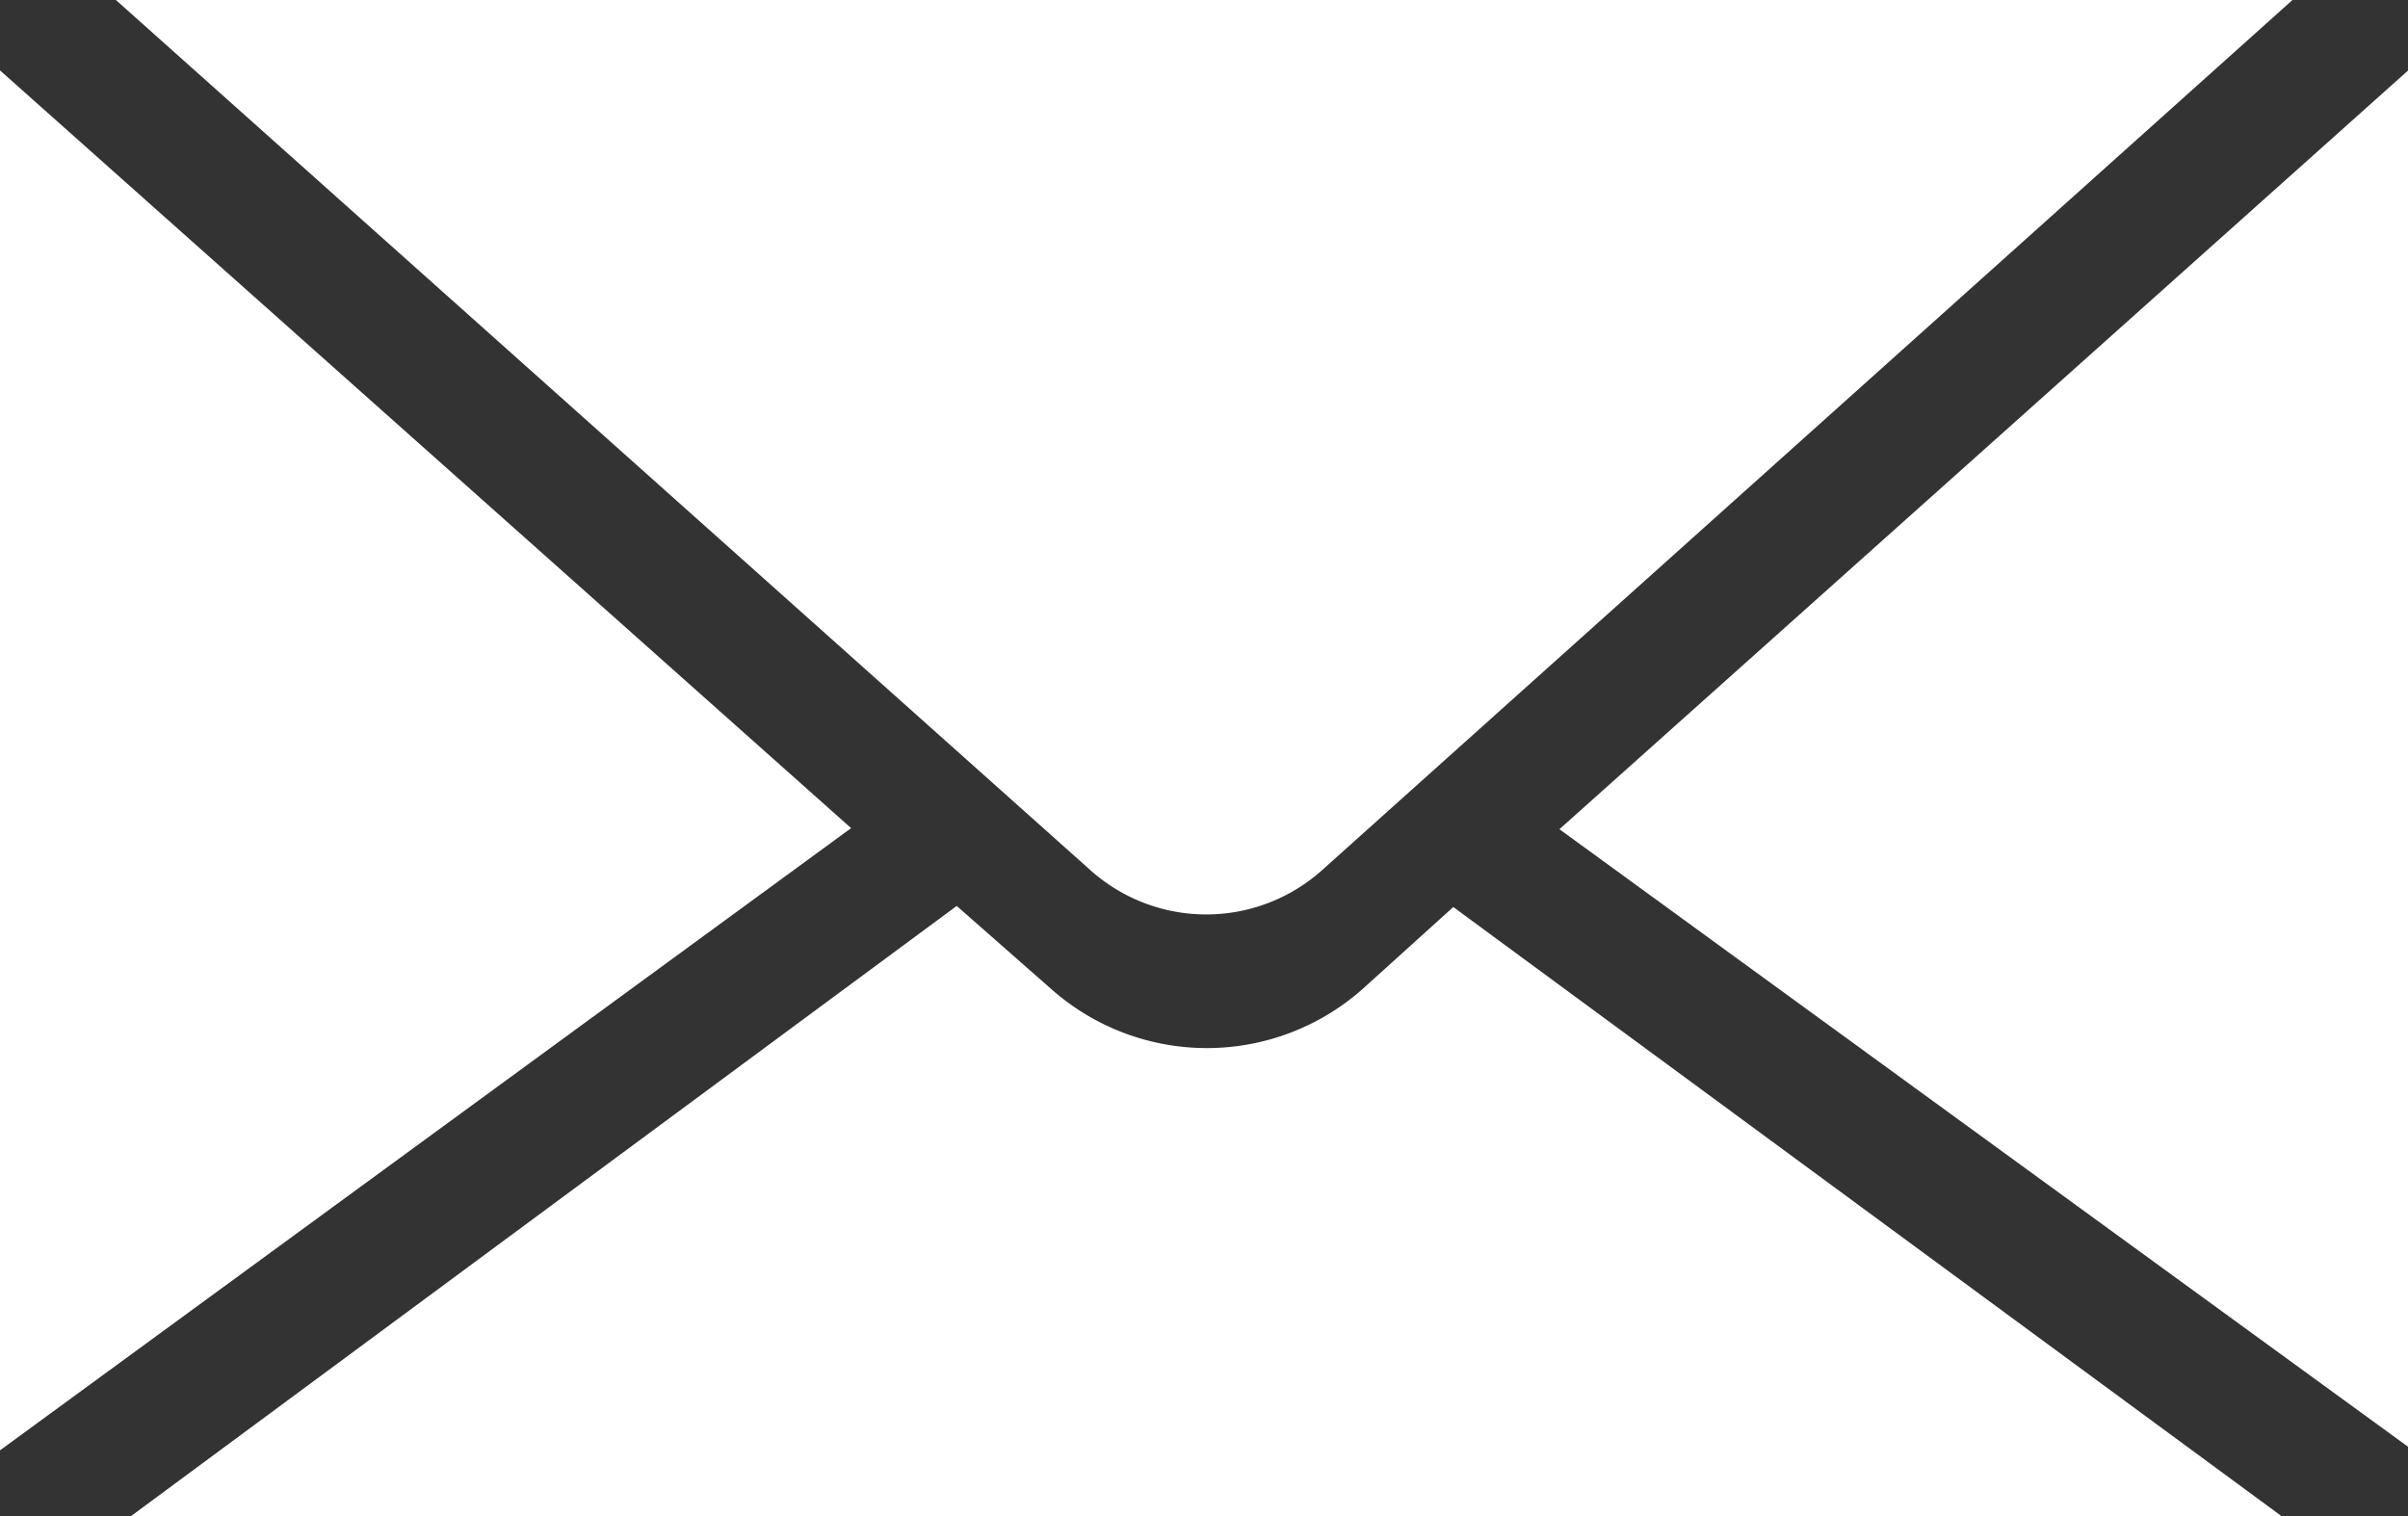 <svg xmlns="http://www.w3.org/2000/svg" viewBox="0 0 133.4 83.99"><rect x="0" y="0" width="133.4" height="83.99" fill="#333333" stroke="none"/><defs><style>.cls-1{fill:#fff;}</style></defs><g id="Layer_2" data-name="Layer 2"><g id="Layer_1-2" data-name="Layer 1"><path class="cls-1" d="M73.25,48.2,127,0H6.42l54,48.22A9.62,9.62,0,0,0,73.25,48.2Z"/><polygon class="cls-1" points="133.4 80.15 133.4 3.91 86.39 45.94 133.4 80.15"/><path class="cls-1" d="M126.4,84,80.51,50.25l-5,4.52a13,13,0,0,1-17.3,0L53,50.19,7.25,84Z"/><polygon class="cls-1" points="47.15 45.88 0 3.9 0 80.35 47.15 45.88"/></g></g></svg>